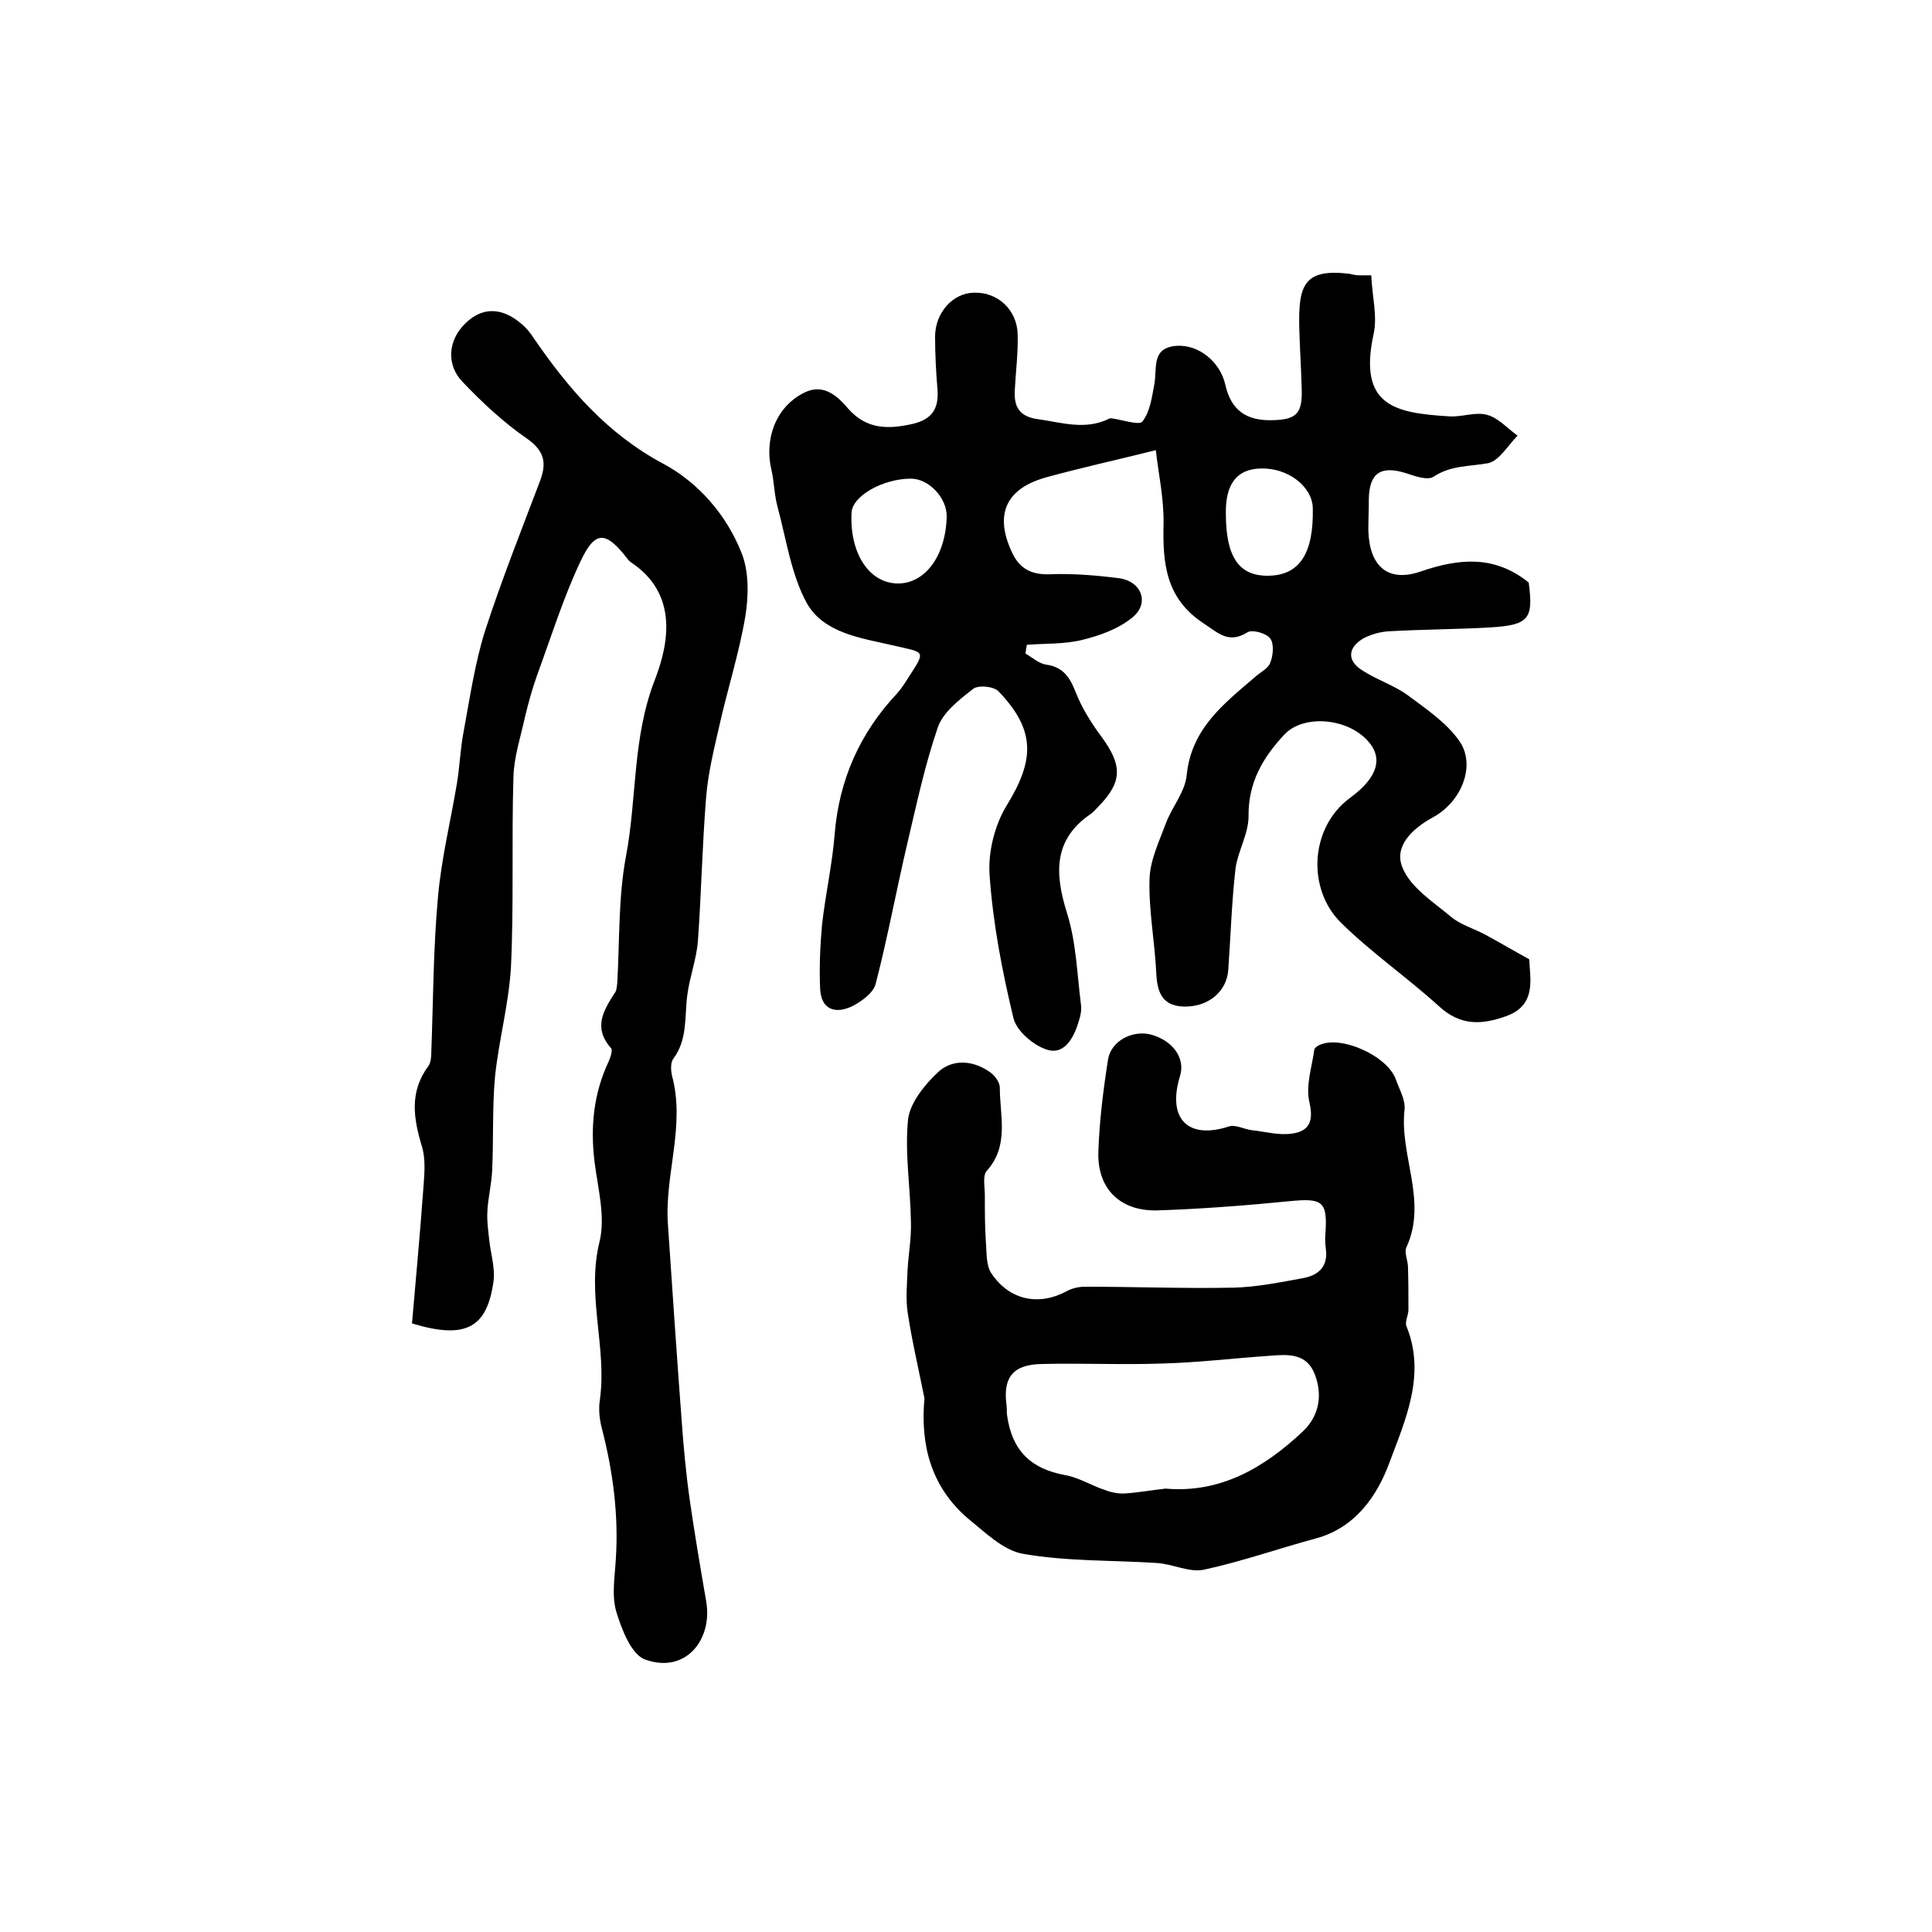 <?xml version="1.0" encoding="utf-8"?>
<!-- Generator: Adobe Illustrator 22.0.0, SVG Export Plug-In . SVG Version: 6.00 Build 0)  -->
<svg version="1.1" id="图层_1" xmlns="http://www.w3.org/2000/svg" xmlns:xlink="http://www.w3.org/1999/xlink" x="0px" y="0px"
	 viewBox="0 0 400 400" style="enable-background:new 0 0 400 400;" xml:space="preserve">
<style type="text/css">
	.st0{fill:#FFFFFF;}
</style>
<g>
	
	<path d="M283.9,57c0.2,4.4,1.3,8.5,0.5,12.1c-3.3,15.1,4.6,16.4,15.6,17.1c2.6,0.2,5.5-1,7.9-0.3c2.3,0.6,4.2,2.8,6.3,4.3
		c-2,2-3.8,5.2-6.1,5.7c-3.8,0.7-7.7,0.4-11.3,2.8c-1.2,0.8-3.8-0.1-5.6-0.7c-5.3-1.7-7.7-0.1-7.8,5.3c0,2.2-0.1,4.3-0.1,6.5
		c0.2,7.4,4,10.9,10.9,8.5c7.9-2.7,15.2-3.4,22.3,2.3c1,7.5,0.1,8.8-7.9,9.3c-7,0.4-14,0.4-21,0.8c-1.8,0.1-3.6,0.6-5.2,1.4
		c-3.2,1.8-3.7,4.5-0.5,6.6c3,2,6.6,3.1,9.5,5.2c3.9,2.9,8.2,5.8,10.8,9.6c3.4,5,0.4,12.5-5.5,15.7c-4.4,2.4-8.2,6.1-6.3,10.5
		c1.7,4.1,6.3,7,10,10.1c1.9,1.6,4.6,2.4,6.9,3.6c3,1.6,6,3.4,9.3,5.2c0,0.2,0.1,0.9,0.1,1.5c0.4,4.4,0.4,8.4-4.9,10.3
		c-5.1,1.8-9.4,2-13.8-2c-6.6-6-14-11.1-20.3-17.3c-7.1-6.9-6.6-19.7,1.8-25.9c5.9-4.3,6.9-8.4,3.6-11.9c-4.3-4.7-13.3-5.4-17.2-1.2
		c-4.4,4.7-7.5,9.9-7.4,16.9c0,3.6-2.2,7.2-2.7,10.8c-0.8,7-1,14-1.5,21c-0.3,4.4-4,7.6-8.9,7.6c-4.5,0-5.8-2.6-6-6.8
		c-0.3-6.6-1.6-13.1-1.4-19.6c0.1-3.9,2-7.8,3.4-11.6c1.3-3.4,4-6.5,4.3-10c1-9.6,7.7-14.7,14.1-20.2c1.1-1,2.8-1.8,3.2-3
		c0.6-1.5,0.8-3.9,0-5c-0.8-1.1-3.7-1.9-4.7-1.3c-4,2.5-6.1,0.1-9.2-1.9c-7.7-5.1-8.4-12.3-8.2-20.5c0.1-5.3-1.1-10.7-1.6-15.3
		c-8,2-15.3,3.6-22.6,5.6c-8.4,2.3-10.8,7.6-7.3,15.3c1.5,3.4,3.8,4.9,7.8,4.8c4.8-0.2,9.6,0.2,14.4,0.8c4.7,0.6,6.5,5.1,2.9,8.1
		c-2.9,2.4-6.8,3.8-10.5,4.7c-3.7,0.9-7.6,0.7-11.4,1c-0.1,0.6-0.2,1.2-0.3,1.8c1.4,0.8,2.8,2.1,4.3,2.3c3.5,0.5,4.9,2.6,6.1,5.7
		c1.3,3.3,3.3,6.5,5.4,9.3c4.3,5.9,4.3,9.3-0.7,14.4c-0.5,0.5-0.9,1-1.4,1.4c-7.9,5.3-7.7,12.3-5.1,20.6c1.9,6,2.1,12.6,2.9,19
		c0.2,1.3-0.2,2.7-0.6,3.9c-1,3.2-3,6.6-6.5,5.4c-2.8-0.9-6.3-3.9-6.9-6.6c-2.3-9.6-4.2-19.4-4.9-29.3c-0.4-4.8,1-10.5,3.5-14.6
		c5.8-9.4,6.1-15.6-1.7-23.7c-1-1-4.1-1.3-5.2-0.5c-2.8,2.2-6.2,4.8-7.3,7.9c-2.7,7.8-4.4,15.9-6.3,23.9c-2.3,9.8-4.1,19.6-6.6,29.3
		c-0.5,1.9-2.9,3.6-4.8,4.6c-3.5,1.7-6.5,0.8-6.7-3.6c-0.2-4.4,0-8.9,0.4-13.3c0.7-6.2,2.1-12.4,2.6-18.6c0.9-11.3,5.2-21,12.9-29.2
		c0.9-1,1.6-2.1,2.3-3.2c3.8-5.9,3.6-5.2-3.2-6.8c-6.5-1.5-14.3-2.5-17.8-8.8c-3.2-5.9-4.2-13.1-6-19.8c-0.7-2.5-0.7-5.2-1.3-7.8
		c-1.4-5.9,0.6-12.8,6.8-15.9c4-2,6.9,0.7,9.1,3.3c3.8,4.3,8.2,4.3,13.2,3.2c4-0.9,5.6-3,5.3-7.1c-0.3-3.6-0.5-7.3-0.5-11
		c0-4.9,3.6-9,8-9.1c4.9-0.2,9,3.5,9.1,8.7c0.1,3.8-0.4,7.6-0.6,11.5c-0.2,3.5,1,5.5,4.9,6c4.9,0.7,9.7,2.3,14.6-0.1
		c0.1-0.1,0.3-0.1,0.5-0.1c2.2,0.3,5.7,1.5,6.4,0.7c1.6-2,2-5.1,2.5-7.8c0.6-3.3-0.7-7.5,4.6-7.9c4.5-0.3,9,3.2,10.1,8.1
		c1.2,5.3,4.4,7.4,9.6,7.3c5.1-0.1,6.4-1.3,6.2-6.6c-0.1-4.2-0.4-8.3-0.5-12.5c-0.2-8.8,0.9-12.4,10.5-11.2
		C280.8,57.1,281.8,57,283.9,57z M185.8,120.8c5.7,0.1,10-5.7,10.2-13.8c0.1-3.9-3.7-7.9-7.4-7.9c-5.8,0-12.2,3.6-12.3,7.1
		C175.9,114.5,179.9,120.7,185.8,120.8z M262.4,119.2c6.6,0,9.6-4.5,9.4-14c-0.1-4.5-5.2-8.4-10.8-8.2c-4.9,0.1-7.3,3.2-7.2,9.3
		C253.8,115.3,256.5,119.2,262.4,119.2z"/>
	<path d="M85.3,274c0.8-9.3,1.7-18.9,2.4-28.6c0.2-2.6,0.4-5.4-0.3-7.9c-1.8-5.9-2.7-11.4,1.3-16.8c0.5-0.7,0.6-1.9,0.6-2.9
		c0.4-10.8,0.4-21.6,1.4-32.3c0.7-7.8,2.6-15.5,3.9-23.3c0.6-3.6,0.7-7.2,1.4-10.8c1.3-7,2.3-14,4.4-20.7
		c3.4-10.5,7.5-20.8,11.4-31.1c1.4-3.7,1-6.2-2.7-8.8c-4.8-3.3-9.2-7.4-13.3-11.7c-3.5-3.6-3-8.7,0.5-12.1c3.4-3.4,7.5-3.5,11.6,0
		c1,0.8,1.9,1.9,2.6,3c7.2,10.5,15.2,19.8,26.8,26c7.3,3.9,13.1,10.6,16.2,18.4c1.6,3.9,1.5,9,0.8,13.3c-1.3,7.6-3.7,15.1-5.4,22.7
		c-1.1,4.8-2.3,9.7-2.7,14.6c-0.8,9.9-1,19.9-1.7,29.8c-0.3,3.8-1.7,7.4-2.2,11.2c-0.6,4.5,0.1,9.2-2.9,13.2
		c-0.6,0.8-0.5,2.4-0.3,3.4c2.9,10.5-1.6,20.7-0.8,31.1c0.9,13.3,1.8,26.7,2.8,40c0.4,5.6,0.9,11.2,1.7,16.8c1,7,2.2,14,3.4,21
		c1.4,7.9-4.2,15.1-12.6,12.1c-2.9-1-4.9-6.3-6-9.9c-1-3.4-0.3-7.3-0.1-10.9c0.6-9.2-0.6-18.2-2.9-27.1c-0.5-1.9-0.7-4-0.4-5.9
		c1.5-10.8-2.8-21.5-0.1-32.6c1.3-5.2-0.3-11.1-1-16.6c-0.9-7.3-0.2-14.2,2.9-20.8c0.4-0.9,0.9-2.4,0.5-2.8
		c-3.8-4.3-1.5-7.9,0.9-11.6c0.3-0.5,0.3-1.3,0.4-1.9c0.5-8.8,0.2-17.7,1.8-26.2c2.3-12.1,1.3-24.6,6-36.6c3-7.8,4.7-17.9-5-24.3
		c-0.4-0.3-0.7-0.7-1-1.1c-4.2-5.3-6.4-5.5-9.4,0.9c-3.6,7.6-6.1,15.7-9,23.6c-1,2.8-1.8,5.7-2.5,8.6c-0.9,4.2-2.3,8.3-2.4,12.5
		c-0.4,13,0.1,26.1-0.5,39.1c-0.4,7.6-2.5,15.2-3.3,22.8c-0.6,6.4-0.3,13-0.6,19.4c-0.1,2.9-0.9,5.9-1,8.8c-0.1,1.9,0.2,3.9,0.4,5.8
		c0.3,2.8,1.2,5.6,0.9,8.3C100.9,274.9,96.5,277.4,85.3,274z"/>
	<path d="M191.4,289.5c-1.2-6-2.6-11.9-3.5-17.9c-0.4-2.8-0.1-5.8,0-8.7c0.2-3.3,0.8-6.6,0.7-9.9c-0.1-7.1-1.3-14.2-0.6-21.2
		c0.4-3.5,3.5-7.3,6.3-9.9c3-2.7,7.2-2.4,10.7,0.1c1,0.7,2,2.1,2,3.2c0,5.8,2,12-2.7,17.2c-0.9,1-0.4,3.3-0.4,5c0,3.2,0,6.4,0.2,9.5
		c0.2,2.3,0,5.1,1.2,6.8c3.8,5.6,9.9,6.7,15.6,3.6c1.1-0.6,2.5-0.9,3.8-0.9c10.2,0,20.3,0.4,30.5,0.2c4.9-0.1,9.8-1.1,14.7-2
		c3.1-0.6,5.1-2.4,4.6-6c-0.1-1-0.2-2-0.1-3c0.5-6.9-0.5-7.6-7.5-6.9c-9.1,0.9-18.2,1.6-27.3,1.9c-7.7,0.2-12.4-4.5-12.2-12
		c0.2-6.4,1-12.8,2-19.2c0.6-3.9,5.1-6.2,8.9-5.2c4.4,1.2,7.2,4.8,6,8.6c-2.7,8.9,1.7,13.2,10.2,10.4c1.3-0.4,3.1,0.6,4.7,0.8
		c2.8,0.3,5.6,1.1,8.3,0.7c3.6-0.5,4.5-2.6,3.6-6.5c-0.8-3.4,0.5-7.2,1-10.8c0-0.4,0.6-0.8,1-1c4.4-2.2,14.2,2.2,15.9,7.1
		c0.7,2,2,4.2,1.8,6.2c-1.1,9.5,4.8,18.9,0.4,28.5c-0.5,1,0.2,2.6,0.3,3.9c0.1,3,0.1,6,0.1,9.1c0,1.1-0.8,2.5-0.4,3.4
		c4.1,10.1-0.3,19.5-3.6,28.4c-2.5,6.7-7,13.3-15.1,15.5c-7.8,2.1-15.4,4.8-23.3,6.5c-3,0.6-6.4-1.2-9.7-1.4
		c-9.2-0.6-18.6-0.3-27.7-1.9c-4.1-0.7-7.9-4.5-11.5-7.4C192.8,307.8,190.5,299.2,191.4,289.5z M241.3,308.2
		c11.5,1,20.5-4.4,28.4-11.8c3.4-3.2,4.2-7.5,2.5-11.9c-1.7-4.4-5.6-4.1-9.3-3.8c-7.4,0.5-14.8,1.4-22.2,1.6
		c-8.3,0.3-16.7-0.1-25,0.1c-6,0.1-8.1,2.8-7.3,8.6c0.1,0.7,0,1.3,0.1,2c1,7.3,4.9,11.1,12,12.4c2.9,0.5,5.5,2.2,8.3,3.1
		c1.3,0.5,2.8,0.8,4.2,0.7C235.8,309,238.6,308.5,241.3,308.2z"/>
	
	
	
</g>
</svg>
